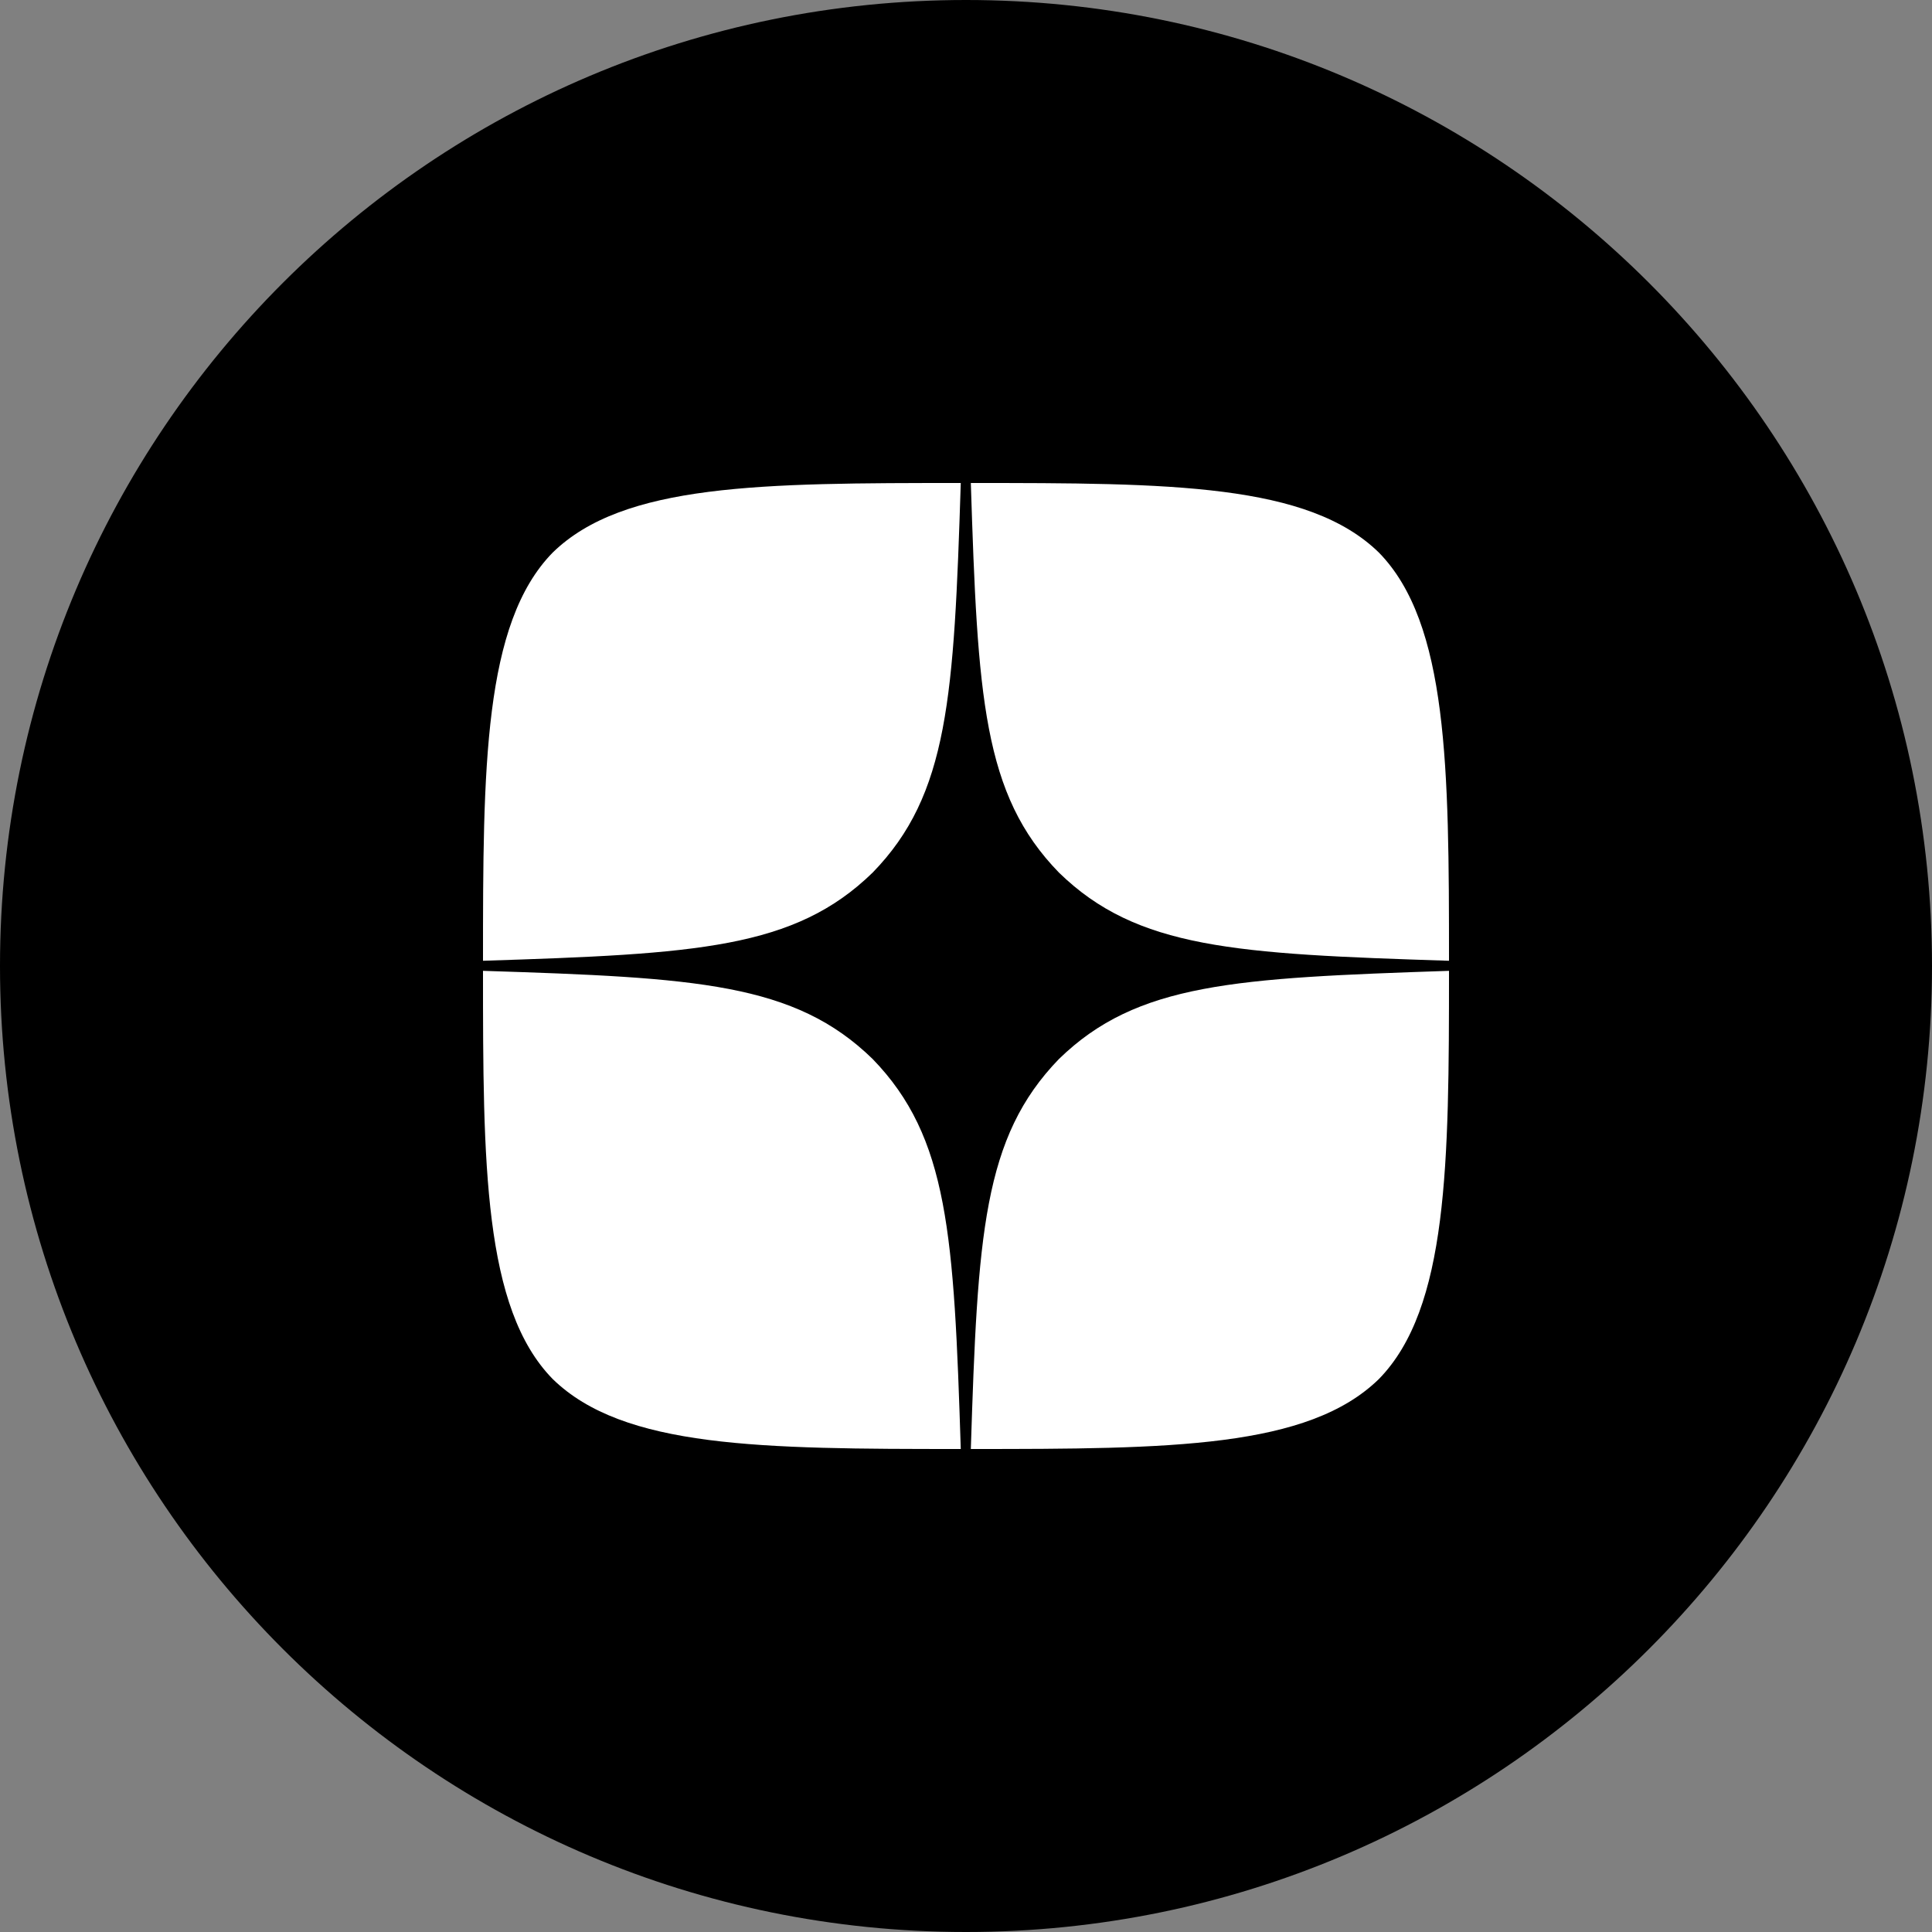 <?xml version="1.0" encoding="UTF-8" standalone="no"?>
<svg
   width="48"
   height="48"
   viewBox="0 0 48 48"
   fill="none"
   version="1.1"
   id="svg1"
   sodipodi:docname="ядзен.svg"
   inkscape:version="1.3.2 (091e20e, 2023-11-25, custom)"
   xmlns:inkscape="http://www.inkscape.org/namespaces/inkscape"
   xmlns:sodipodi="http://sodipodi.sourceforge.net/DTD/sodipodi-0.dtd"
   xmlns="http://www.w3.org/2000/svg"
   xmlns:svg="http://www.w3.org/2000/svg">
  <rect x="0" y="0" width="48" height="48" fill="#808080" stroke="none"/>
  <sodipodi:namedview
     id="namedview1"
     pagecolor="#ffffff"
     bordercolor="#000000"
     borderopacity="0.25"
     inkscape:showpageshadow="2"
     inkscape:pageopacity="0.0"
     inkscape:pagecheckerboard="0"
     inkscape:deskcolor="#d1d1d1"
     inkscape:zoom="17.9375"
     inkscape:cx="23.972125"
     inkscape:cy="24"
     inkscape:window-width="1920"
     inkscape:window-height="1057"
     inkscape:window-x="-8"
     inkscape:window-y="-8"
     inkscape:window-maximized="1"
     inkscape:current-layer="svg1" />
  <desc
     id="desc1">
			Created with Pixso.
	</desc>
  <defs
     id="defs1" />
  <path
     id="path"
     d="M0 24C0 10.74 10.74 0 24 0C37.25 0 48 10.74 48 24C48 37.25 37.25 48 24 48C10.74 48 0 37.25 0 24Z"
     fill="#FFFFFF"
     fill-opacity="1"
     fill-rule="nonzero"
     style="fill:#000000" />
  <path
     id="path1"
     d="M26.31 26.31C24.42 28.26 24.29 30.68 24.12 36C29.08 36 32.5 35.98 34.26 34.26C35.98 32.5 36 28.91 36 24.12C30.68 24.3 28.25 24.42 26.31 26.31ZM12 24.12C12 28.91 12.01 32.5 13.73 34.26C15.49 35.98 18.91 36 23.87 36C23.7 30.68 23.57 28.26 21.68 26.31C19.74 24.42 17.31 24.29 12 24.12ZM23.87 12C18.92 12 15.49 12.01 13.73 13.73C12.01 15.49 12 19.08 12 23.87C17.31 23.7 19.74 23.57 21.68 21.68C23.57 19.74 23.7 17.31 23.87 12ZM26.31 21.68C24.42 19.74 24.29 17.31 24.12 12C29.08 12 32.5 12.01 34.26 13.73C35.98 15.49 36 19.08 36 23.87C30.68 23.7 28.25 23.57 26.31 21.68Z"
     fill="#000000"
     fill-opacity="1"
     fill-rule="nonzero"
     style="fill:#ffffff" />
</svg>
